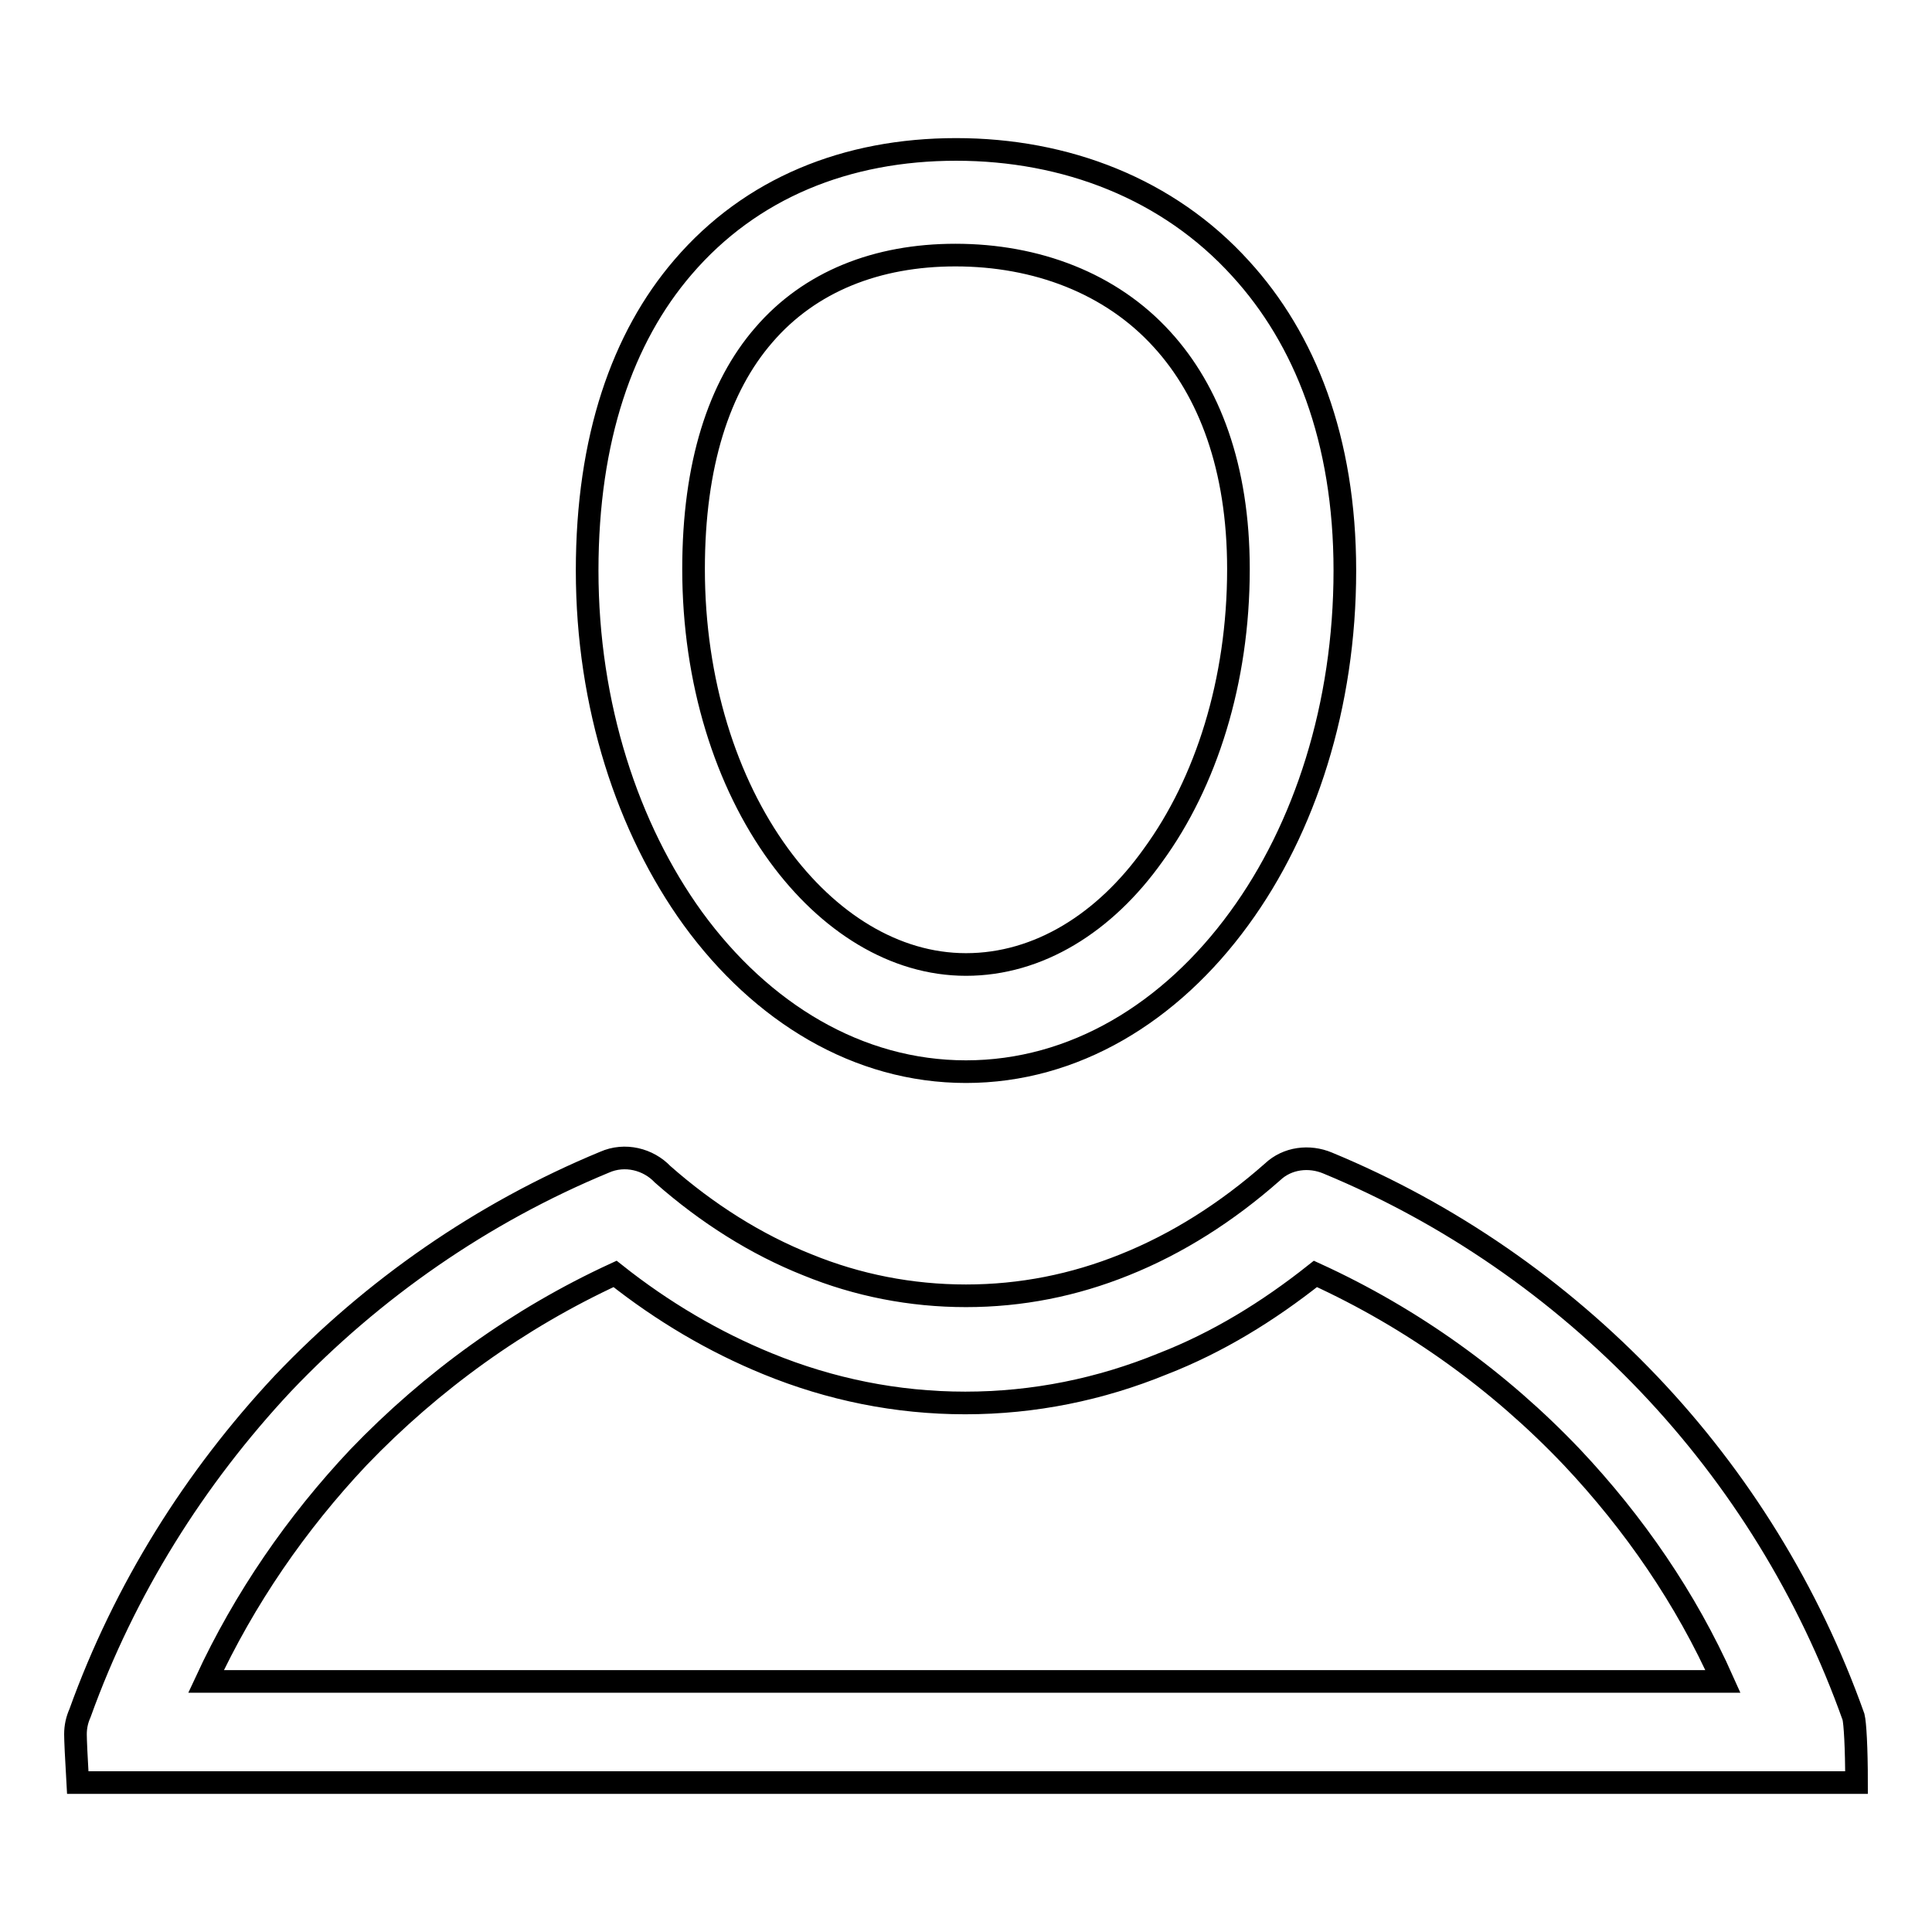 <?xml version="1.0" encoding="utf-8"?>
<!-- Svg Vector Icons : http://www.onlinewebfonts.com/icon -->
<!DOCTYPE svg PUBLIC "-//W3C//DTD SVG 1.1//EN" "http://www.w3.org/Graphics/SVG/1.1/DTD/svg11.dtd">
<svg version="1.1" xmlns="http://www.w3.org/2000/svg" xmlns:xlink="http://www.w3.org/1999/xlink" x="0px" y="0px" viewBox="0 0 256 256" enable-background="new 0 0 256 256" xml:space="preserve">
<g><g><path stroke-width="3" fill-opacity="0" stroke="#000000"  d="M175.9,154.1c16.2,6.7,30.7,16.8,42.6,29.3c11.9,12.5,21.2,27.5,27.1,44.1c0.2,0.8,0.4,4,0.4,8.7H10.3c-0.2-3.4-0.3-5.7-0.3-6.4c0-1,0.2-1.9,0.6-2.8c5.9-16.4,15.2-31.2,26.9-43.7c11.9-12.5,26.4-22.6,42.6-29.3c2.7-1.2,5.8-0.4,7.7,1.6c5.9,5.2,12.4,9.3,19.2,12c6.6,2.7,13.7,4.1,21,4.1c7.3,0,14.3-1.4,21-4.1c7-2.8,13.6-7,19.6-12.3C170.6,153.4,173.5,153.1,175.9,154.1L175.9,154.1z M126.7,19.8c14.5,0,28.1,5.2,37.7,15.8c8.5,9.3,13.8,22.6,13.8,40c0,17.9-5.3,34.2-14,46.1c-9.1,12.5-21.9,20.3-36.2,20.3c-14.3,0-27.1-7.8-36.2-20.3c-8.6-11.9-14-28.2-14-46.1c0-17.5,4.7-30.9,12.7-40.2C99.5,24.9,112.2,19.8,126.7,19.8L126.7,19.8z M154,45c-6.8-7.5-16.7-11.2-27.4-11.2c-10.4,0-19.3,3.5-25.4,10.6c-5.9,6.8-9.3,17.1-9.3,31c0,14.9,4.3,28.3,11.3,37.9c6.5,8.9,15.3,14.5,24.8,14.5c9.6,0,18.4-5.5,24.8-14.5c7-9.6,11.3-23,11.3-37.9C164.1,61.9,160.2,51.8,154,45L154,45z M208.3,193.1c-9.6-10.1-21.1-18.4-34-24.3c-6.3,5-13,9.1-20.2,11.9c-8.3,3.4-17.1,5.2-26.2,5.2c-9.1,0-17.9-1.8-26.2-5.2c-7.1-2.9-13.9-6.9-20.2-11.9c-12.8,5.9-24.3,14.2-34,24.3c-8.2,8.7-15.1,18.7-20.2,29.7h201C223.4,211.8,216.5,201.8,208.3,193.1L208.3,193.1z"/></g></g>
</svg>